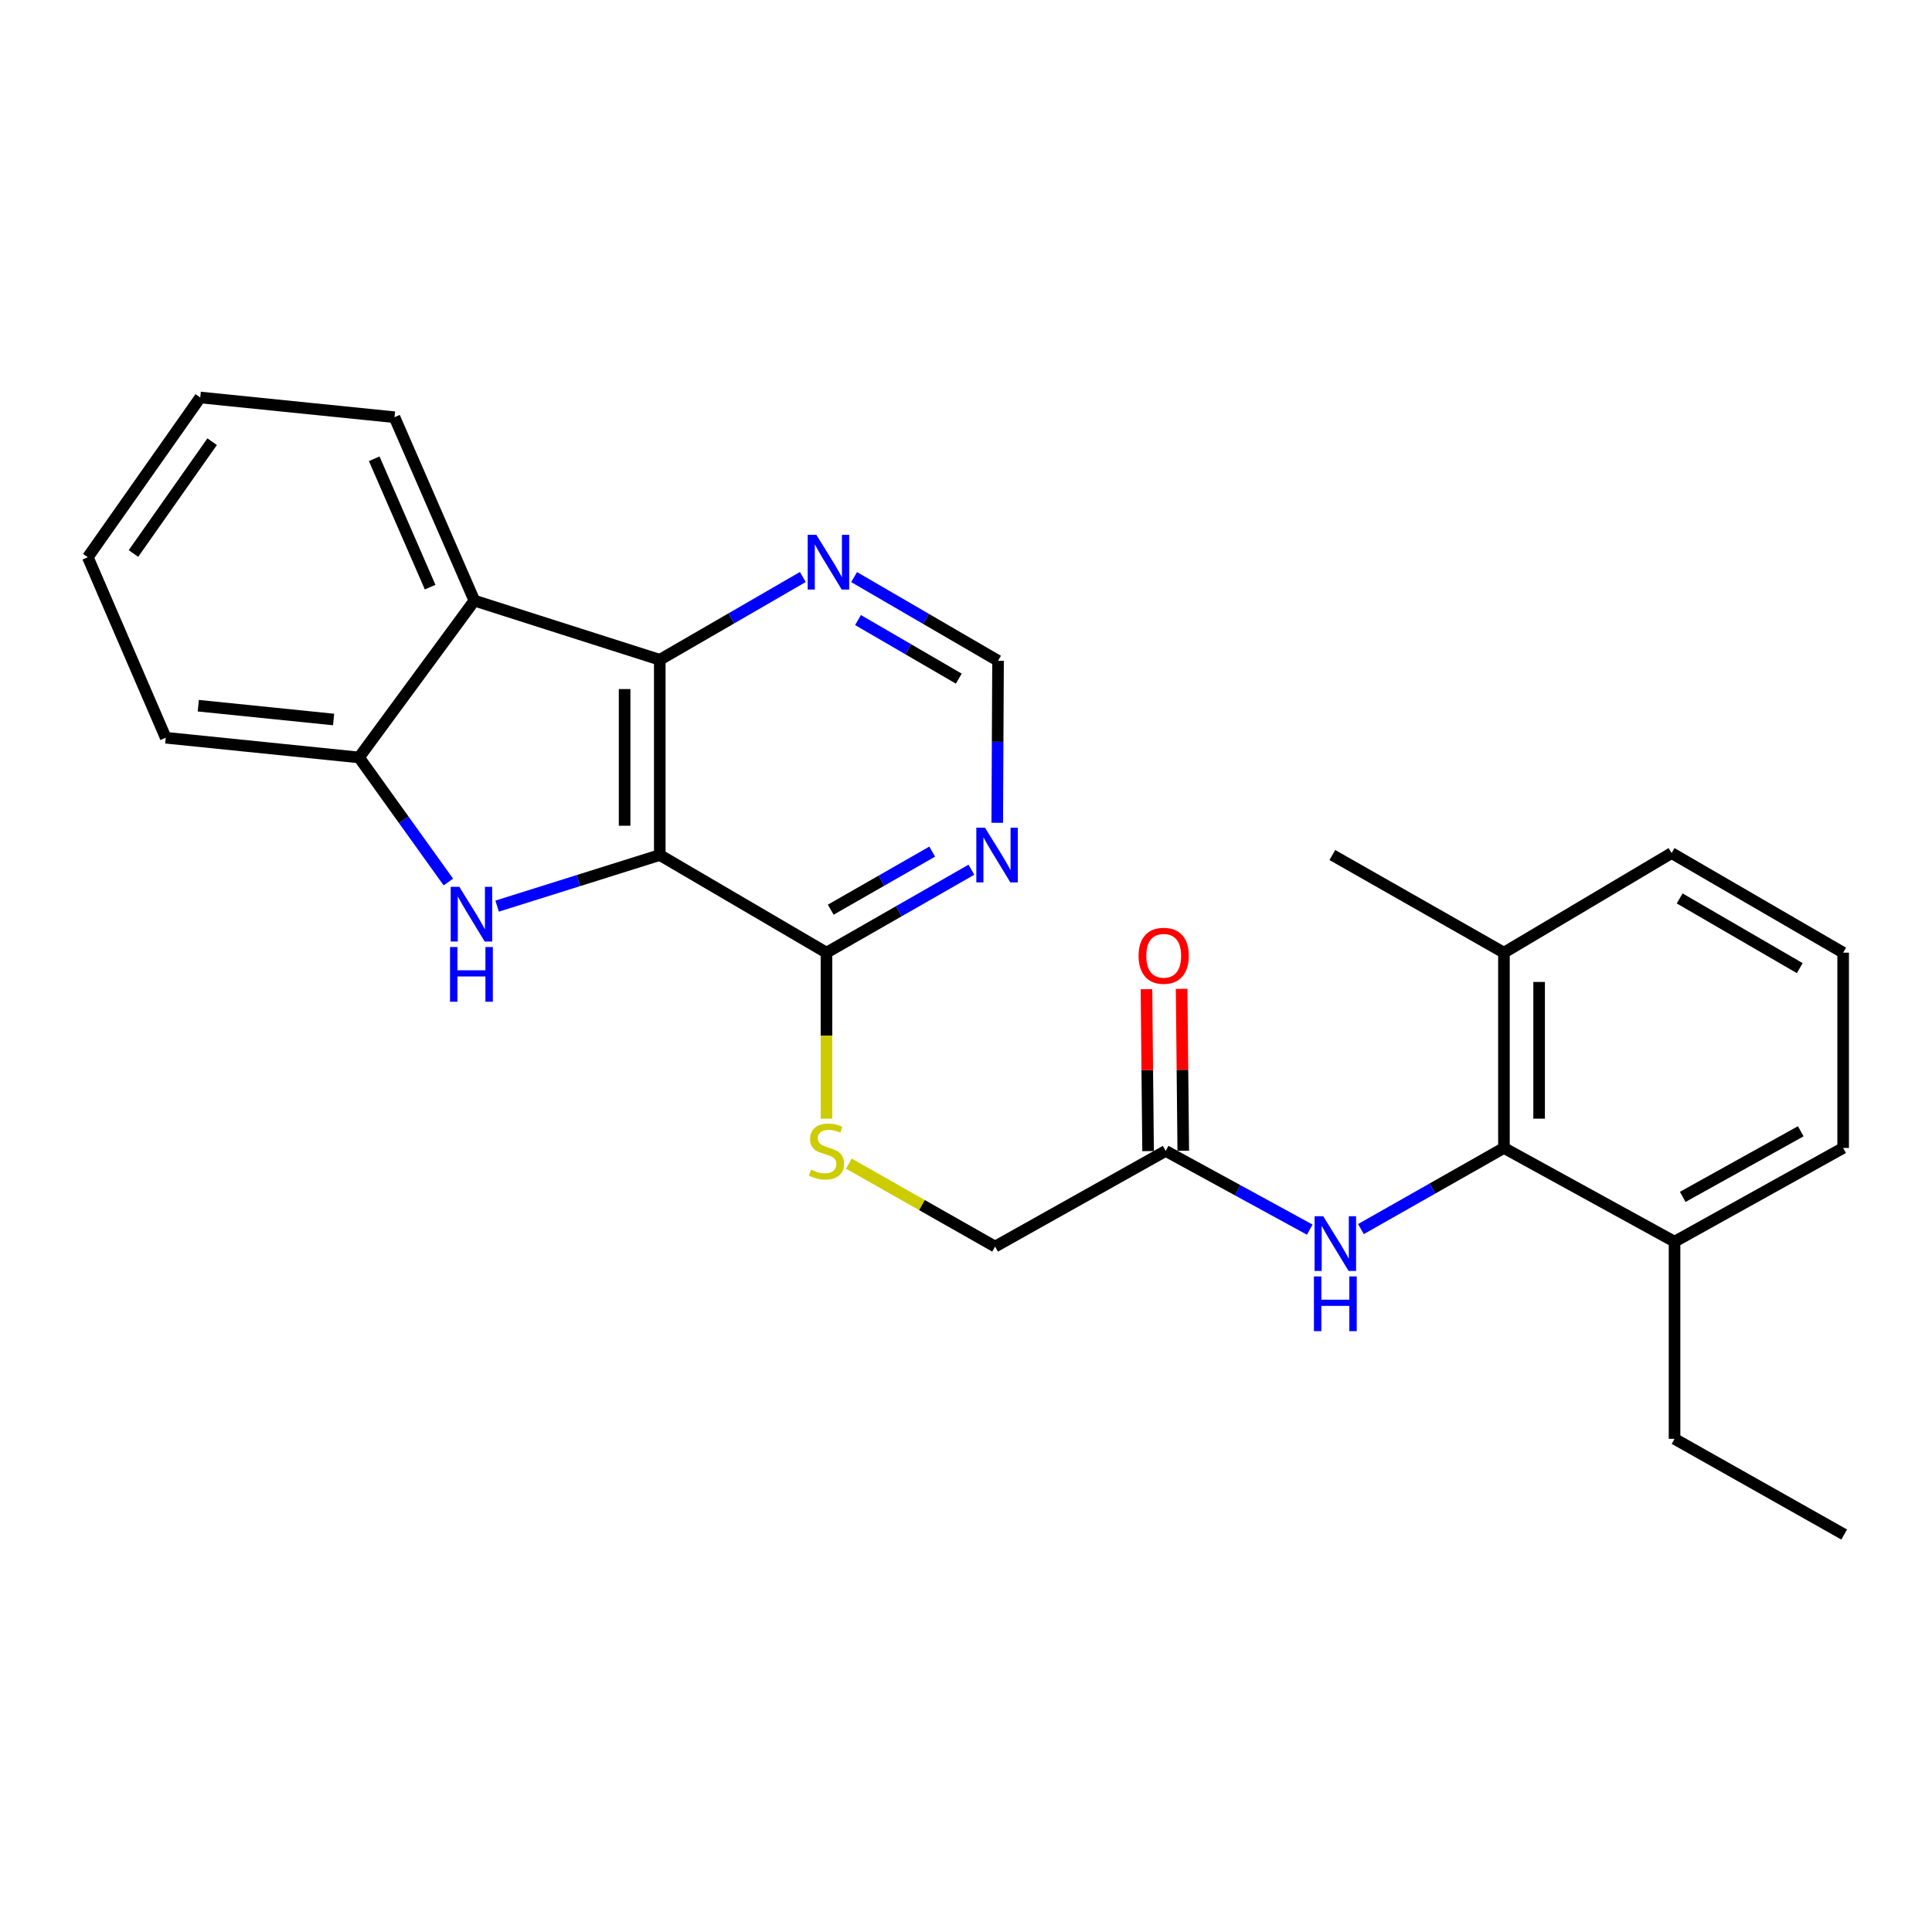 <?xml version='1.0' encoding='iso-8859-1'?>
<svg version='1.1' baseProfile='full'
              xmlns='http://www.w3.org/2000/svg'
                      xmlns:rdkit='http://www.rdkit.org/xml'
                      xmlns:xlink='http://www.w3.org/1999/xlink'
                  xml:space='preserve'
width='1000px' height='1000px' viewBox='0 0 1000 1000'>
<!-- END OF HEADER -->
<rect style='opacity:1.0;fill:#FFFFFF;stroke:none' width='1000' height='1000' x='0' y='0'> </rect>
<path class='bond-0' d='M 341.502,442.558 L 299.407,455.784' style='fill:none;fill-rule:evenodd;stroke:#000000;stroke-width:6px;stroke-linecap:butt;stroke-linejoin:miter;stroke-opacity:1' />
<path class='bond-0' d='M 299.407,455.784 L 257.311,469.009' style='fill:none;fill-rule:evenodd;stroke:#0000FF;stroke-width:6px;stroke-linecap:butt;stroke-linejoin:miter;stroke-opacity:1' />
<path class='bond-1' d='M 341.502,442.558 L 341.502,341.502' style='fill:none;fill-rule:evenodd;stroke:#000000;stroke-width:6px;stroke-linecap:butt;stroke-linejoin:miter;stroke-opacity:1' />
<path class='bond-1' d='M 323.296,427.4 L 323.296,356.661' style='fill:none;fill-rule:evenodd;stroke:#000000;stroke-width:6px;stroke-linecap:butt;stroke-linejoin:miter;stroke-opacity:1' />
<path class='bond-4' d='M 341.502,442.558 L 427.781,493.092' style='fill:none;fill-rule:evenodd;stroke:#000000;stroke-width:6px;stroke-linecap:butt;stroke-linejoin:miter;stroke-opacity:1' />
<path class='bond-3' d='M 232.072,456.53 L 208.955,424.293' style='fill:none;fill-rule:evenodd;stroke:#0000FF;stroke-width:6px;stroke-linecap:butt;stroke-linejoin:miter;stroke-opacity:1' />
<path class='bond-3' d='M 208.955,424.293 L 185.837,392.056' style='fill:none;fill-rule:evenodd;stroke:#000000;stroke-width:6px;stroke-linecap:butt;stroke-linejoin:miter;stroke-opacity:1' />
<path class='bond-2' d='M 341.502,341.502 L 245.534,310.875' style='fill:none;fill-rule:evenodd;stroke:#000000;stroke-width:6px;stroke-linecap:butt;stroke-linejoin:miter;stroke-opacity:1' />
<path class='bond-8' d='M 341.502,341.502 L 378.522,320.078' style='fill:none;fill-rule:evenodd;stroke:#000000;stroke-width:6px;stroke-linecap:butt;stroke-linejoin:miter;stroke-opacity:1' />
<path class='bond-8' d='M 378.522,320.078 L 415.541,298.654' style='fill:none;fill-rule:evenodd;stroke:#0000FF;stroke-width:6px;stroke-linecap:butt;stroke-linejoin:miter;stroke-opacity:1' />
<path class='bond-16' d='M 245.534,310.875 L 204.185,215.948' style='fill:none;fill-rule:evenodd;stroke:#000000;stroke-width:6px;stroke-linecap:butt;stroke-linejoin:miter;stroke-opacity:1' />
<path class='bond-16' d='M 222.64,303.907 L 193.696,237.458' style='fill:none;fill-rule:evenodd;stroke:#000000;stroke-width:6px;stroke-linecap:butt;stroke-linejoin:miter;stroke-opacity:1' />
<path class='bond-26' d='M 245.534,310.875 L 185.837,392.056' style='fill:none;fill-rule:evenodd;stroke:#000000;stroke-width:6px;stroke-linecap:butt;stroke-linejoin:miter;stroke-opacity:1' />
<path class='bond-17' d='M 185.837,392.056 L 85.782,381.85' style='fill:none;fill-rule:evenodd;stroke:#000000;stroke-width:6px;stroke-linecap:butt;stroke-linejoin:miter;stroke-opacity:1' />
<path class='bond-17' d='M 172.676,372.412 L 102.638,365.268' style='fill:none;fill-rule:evenodd;stroke:#000000;stroke-width:6px;stroke-linecap:butt;stroke-linejoin:miter;stroke-opacity:1' />
<path class='bond-6' d='M 427.781,493.092 L 465.29,471.626' style='fill:none;fill-rule:evenodd;stroke:#000000;stroke-width:6px;stroke-linecap:butt;stroke-linejoin:miter;stroke-opacity:1' />
<path class='bond-6' d='M 465.29,471.626 L 502.799,450.16' style='fill:none;fill-rule:evenodd;stroke:#0000FF;stroke-width:6px;stroke-linecap:butt;stroke-linejoin:miter;stroke-opacity:1' />
<path class='bond-6' d='M 429.991,470.85 L 456.247,455.824' style='fill:none;fill-rule:evenodd;stroke:#000000;stroke-width:6px;stroke-linecap:butt;stroke-linejoin:miter;stroke-opacity:1' />
<path class='bond-6' d='M 456.247,455.824 L 482.503,440.798' style='fill:none;fill-rule:evenodd;stroke:#0000FF;stroke-width:6px;stroke-linecap:butt;stroke-linejoin:miter;stroke-opacity:1' />
<path class='bond-10' d='M 427.781,493.092 L 427.781,536.061' style='fill:none;fill-rule:evenodd;stroke:#000000;stroke-width:6px;stroke-linecap:butt;stroke-linejoin:miter;stroke-opacity:1' />
<path class='bond-10' d='M 427.781,536.061 L 427.781,579.03' style='fill:none;fill-rule:evenodd;stroke:#CCCC00;stroke-width:6px;stroke-linecap:butt;stroke-linejoin:miter;stroke-opacity:1' />
<path class='bond-5' d='M 778.438,594.178 L 741.427,615.176' style='fill:none;fill-rule:evenodd;stroke:#000000;stroke-width:6px;stroke-linecap:butt;stroke-linejoin:miter;stroke-opacity:1' />
<path class='bond-5' d='M 741.427,615.176 L 704.417,636.173' style='fill:none;fill-rule:evenodd;stroke:#0000FF;stroke-width:6px;stroke-linecap:butt;stroke-linejoin:miter;stroke-opacity:1' />
<path class='bond-12' d='M 778.438,594.178 L 778.438,493.092' style='fill:none;fill-rule:evenodd;stroke:#000000;stroke-width:6px;stroke-linecap:butt;stroke-linejoin:miter;stroke-opacity:1' />
<path class='bond-12' d='M 796.645,579.015 L 796.645,508.255' style='fill:none;fill-rule:evenodd;stroke:#000000;stroke-width:6px;stroke-linecap:butt;stroke-linejoin:miter;stroke-opacity:1' />
<path class='bond-13' d='M 778.438,594.178 L 866.74,642.688' style='fill:none;fill-rule:evenodd;stroke:#000000;stroke-width:6px;stroke-linecap:butt;stroke-linejoin:miter;stroke-opacity:1' />
<path class='bond-11' d='M 516.166,425.885 L 516.377,383.952' style='fill:none;fill-rule:evenodd;stroke:#0000FF;stroke-width:6px;stroke-linecap:butt;stroke-linejoin:miter;stroke-opacity:1' />
<path class='bond-11' d='M 516.377,383.952 L 516.588,342.018' style='fill:none;fill-rule:evenodd;stroke:#000000;stroke-width:6px;stroke-linecap:butt;stroke-linejoin:miter;stroke-opacity:1' />
<path class='bond-7' d='M 677.927,636.456 L 640.639,616.086' style='fill:none;fill-rule:evenodd;stroke:#0000FF;stroke-width:6px;stroke-linecap:butt;stroke-linejoin:miter;stroke-opacity:1' />
<path class='bond-7' d='M 640.639,616.086 L 603.352,595.716' style='fill:none;fill-rule:evenodd;stroke:#000000;stroke-width:6px;stroke-linecap:butt;stroke-linejoin:miter;stroke-opacity:1' />
<path class='bond-27' d='M 442.081,298.7 L 479.335,320.359' style='fill:none;fill-rule:evenodd;stroke:#0000FF;stroke-width:6px;stroke-linecap:butt;stroke-linejoin:miter;stroke-opacity:1' />
<path class='bond-27' d='M 479.335,320.359 L 516.588,342.018' style='fill:none;fill-rule:evenodd;stroke:#000000;stroke-width:6px;stroke-linecap:butt;stroke-linejoin:miter;stroke-opacity:1' />
<path class='bond-27' d='M 444.106,320.937 L 470.184,336.098' style='fill:none;fill-rule:evenodd;stroke:#0000FF;stroke-width:6px;stroke-linecap:butt;stroke-linejoin:miter;stroke-opacity:1' />
<path class='bond-27' d='M 470.184,336.098 L 496.261,351.26' style='fill:none;fill-rule:evenodd;stroke:#000000;stroke-width:6px;stroke-linecap:butt;stroke-linejoin:miter;stroke-opacity:1' />
<path class='bond-9' d='M 603.352,595.716 L 515.061,645.227' style='fill:none;fill-rule:evenodd;stroke:#000000;stroke-width:6px;stroke-linecap:butt;stroke-linejoin:miter;stroke-opacity:1' />
<path class='bond-14' d='M 612.455,595.624 L 612.032,553.724' style='fill:none;fill-rule:evenodd;stroke:#000000;stroke-width:6px;stroke-linecap:butt;stroke-linejoin:miter;stroke-opacity:1' />
<path class='bond-14' d='M 612.032,553.724 L 611.608,511.824' style='fill:none;fill-rule:evenodd;stroke:#FF0000;stroke-width:6px;stroke-linecap:butt;stroke-linejoin:miter;stroke-opacity:1' />
<path class='bond-14' d='M 594.249,595.808 L 593.826,553.908' style='fill:none;fill-rule:evenodd;stroke:#000000;stroke-width:6px;stroke-linecap:butt;stroke-linejoin:miter;stroke-opacity:1' />
<path class='bond-14' d='M 593.826,553.908 L 593.403,512.008' style='fill:none;fill-rule:evenodd;stroke:#FF0000;stroke-width:6px;stroke-linecap:butt;stroke-linejoin:miter;stroke-opacity:1' />
<path class='bond-15' d='M 439.37,602.29 L 477.215,623.758' style='fill:none;fill-rule:evenodd;stroke:#CCCC00;stroke-width:6px;stroke-linecap:butt;stroke-linejoin:miter;stroke-opacity:1' />
<path class='bond-15' d='M 477.215,623.758 L 515.061,645.227' style='fill:none;fill-rule:evenodd;stroke:#000000;stroke-width:6px;stroke-linecap:butt;stroke-linejoin:miter;stroke-opacity:1' />
<path class='bond-19' d='M 778.438,493.092 L 865.212,441.547' style='fill:none;fill-rule:evenodd;stroke:#000000;stroke-width:6px;stroke-linecap:butt;stroke-linejoin:miter;stroke-opacity:1' />
<path class='bond-22' d='M 778.438,493.092 L 689.621,442.558' style='fill:none;fill-rule:evenodd;stroke:#000000;stroke-width:6px;stroke-linecap:butt;stroke-linejoin:miter;stroke-opacity:1' />
<path class='bond-20' d='M 866.74,642.688 L 954.009,594.178' style='fill:none;fill-rule:evenodd;stroke:#000000;stroke-width:6px;stroke-linecap:butt;stroke-linejoin:miter;stroke-opacity:1' />
<path class='bond-20' d='M 870.984,619.499 L 932.073,585.541' style='fill:none;fill-rule:evenodd;stroke:#000000;stroke-width:6px;stroke-linecap:butt;stroke-linejoin:miter;stroke-opacity:1' />
<path class='bond-21' d='M 866.74,642.688 L 866.74,744.746' style='fill:none;fill-rule:evenodd;stroke:#000000;stroke-width:6px;stroke-linecap:butt;stroke-linejoin:miter;stroke-opacity:1' />
<path class='bond-23' d='M 204.185,215.948 L 103.645,205.732' style='fill:none;fill-rule:evenodd;stroke:#000000;stroke-width:6px;stroke-linecap:butt;stroke-linejoin:miter;stroke-opacity:1' />
<path class='bond-25' d='M 85.782,381.85 L 45.455,288.42' style='fill:none;fill-rule:evenodd;stroke:#000000;stroke-width:6px;stroke-linecap:butt;stroke-linejoin:miter;stroke-opacity:1' />
<path class='bond-18' d='M 954.009,493.092 L 954.009,594.178' style='fill:none;fill-rule:evenodd;stroke:#000000;stroke-width:6px;stroke-linecap:butt;stroke-linejoin:miter;stroke-opacity:1' />
<path class='bond-29' d='M 954.009,493.092 L 865.212,441.547' style='fill:none;fill-rule:evenodd;stroke:#000000;stroke-width:6px;stroke-linecap:butt;stroke-linejoin:miter;stroke-opacity:1' />
<path class='bond-29' d='M 931.55,501.106 L 869.392,465.025' style='fill:none;fill-rule:evenodd;stroke:#000000;stroke-width:6px;stroke-linecap:butt;stroke-linejoin:miter;stroke-opacity:1' />
<path class='bond-24' d='M 866.74,744.746 L 954.545,794.268' style='fill:none;fill-rule:evenodd;stroke:#000000;stroke-width:6px;stroke-linecap:butt;stroke-linejoin:miter;stroke-opacity:1' />
<path class='bond-28' d='M 103.645,205.732 L 45.455,288.42' style='fill:none;fill-rule:evenodd;stroke:#000000;stroke-width:6px;stroke-linecap:butt;stroke-linejoin:miter;stroke-opacity:1' />
<path class='bond-28' d='M 109.805,228.614 L 69.072,286.495' style='fill:none;fill-rule:evenodd;stroke:#000000;stroke-width:6px;stroke-linecap:butt;stroke-linejoin:miter;stroke-opacity:1' />
<path  class='atom-1' d='M 237.757 459.026
L 247.037 474.026
Q 247.957 475.506, 249.437 478.186
Q 250.917 480.866, 250.997 481.026
L 250.997 459.026
L 254.757 459.026
L 254.757 487.346
L 250.877 487.346
L 240.917 470.946
Q 239.757 469.026, 238.517 466.826
Q 237.317 464.626, 236.957 463.946
L 236.957 487.346
L 233.277 487.346
L 233.277 459.026
L 237.757 459.026
' fill='#0000FF'/>
<path  class='atom-1' d='M 232.937 490.178
L 236.777 490.178
L 236.777 502.218
L 251.257 502.218
L 251.257 490.178
L 255.097 490.178
L 255.097 518.498
L 251.257 518.498
L 251.257 505.418
L 236.777 505.418
L 236.777 518.498
L 232.937 518.498
L 232.937 490.178
' fill='#0000FF'/>
<path  class='atom-7' d='M 509.822 428.398
L 519.102 443.398
Q 520.022 444.878, 521.502 447.558
Q 522.982 450.238, 523.062 450.398
L 523.062 428.398
L 526.822 428.398
L 526.822 456.718
L 522.942 456.718
L 512.982 440.318
Q 511.822 438.398, 510.582 436.198
Q 509.382 433.998, 509.022 433.318
L 509.022 456.718
L 505.342 456.718
L 505.342 428.398
L 509.822 428.398
' fill='#0000FF'/>
<path  class='atom-8' d='M 684.908 629.53
L 694.188 644.53
Q 695.108 646.01, 696.588 648.69
Q 698.068 651.37, 698.148 651.53
L 698.148 629.53
L 701.908 629.53
L 701.908 657.85
L 698.028 657.85
L 688.068 641.45
Q 686.908 639.53, 685.668 637.33
Q 684.468 635.13, 684.108 634.45
L 684.108 657.85
L 680.428 657.85
L 680.428 629.53
L 684.908 629.53
' fill='#0000FF'/>
<path  class='atom-8' d='M 680.088 660.682
L 683.928 660.682
L 683.928 672.722
L 698.408 672.722
L 698.408 660.682
L 702.248 660.682
L 702.248 689.002
L 698.408 689.002
L 698.408 675.922
L 683.928 675.922
L 683.928 689.002
L 680.088 689.002
L 680.088 660.682
' fill='#0000FF'/>
<path  class='atom-9' d='M 422.542 276.819
L 431.822 291.819
Q 432.742 293.299, 434.222 295.979
Q 435.702 298.659, 435.782 298.819
L 435.782 276.819
L 439.542 276.819
L 439.542 305.139
L 435.662 305.139
L 425.702 288.739
Q 424.542 286.819, 423.302 284.619
Q 422.102 282.419, 421.742 281.739
L 421.742 305.139
L 418.062 305.139
L 418.062 276.819
L 422.542 276.819
' fill='#0000FF'/>
<path  class='atom-11' d='M 419.781 605.436
Q 420.101 605.556, 421.421 606.116
Q 422.741 606.676, 424.181 607.036
Q 425.661 607.356, 427.101 607.356
Q 429.781 607.356, 431.341 606.076
Q 432.901 604.756, 432.901 602.476
Q 432.901 600.916, 432.101 599.956
Q 431.341 598.996, 430.141 598.476
Q 428.941 597.956, 426.941 597.356
Q 424.421 596.596, 422.901 595.876
Q 421.421 595.156, 420.341 593.636
Q 419.301 592.116, 419.301 589.556
Q 419.301 585.996, 421.701 583.796
Q 424.141 581.596, 428.941 581.596
Q 432.221 581.596, 435.941 583.156
L 435.021 586.236
Q 431.621 584.836, 429.061 584.836
Q 426.301 584.836, 424.781 585.996
Q 423.261 587.116, 423.301 589.076
Q 423.301 590.596, 424.061 591.516
Q 424.861 592.436, 425.981 592.956
Q 427.141 593.476, 429.061 594.076
Q 431.621 594.876, 433.141 595.676
Q 434.661 596.476, 435.741 598.116
Q 436.861 599.716, 436.861 602.476
Q 436.861 606.396, 434.221 608.516
Q 431.621 610.596, 427.261 610.596
Q 424.741 610.596, 422.821 610.036
Q 420.941 609.516, 418.701 608.596
L 419.781 605.436
' fill='#CCCC00'/>
<path  class='atom-15' d='M 589.331 494.709
Q 589.331 487.909, 592.691 484.109
Q 596.051 480.309, 602.331 480.309
Q 608.611 480.309, 611.971 484.109
Q 615.331 487.909, 615.331 494.709
Q 615.331 501.589, 611.931 505.509
Q 608.531 509.389, 602.331 509.389
Q 596.091 509.389, 592.691 505.509
Q 589.331 501.629, 589.331 494.709
M 602.331 506.189
Q 606.651 506.189, 608.971 503.309
Q 611.331 500.389, 611.331 494.709
Q 611.331 489.149, 608.971 486.349
Q 606.651 483.509, 602.331 483.509
Q 598.011 483.509, 595.651 486.309
Q 593.331 489.109, 593.331 494.709
Q 593.331 500.429, 595.651 503.309
Q 598.011 506.189, 602.331 506.189
' fill='#FF0000'/>
</svg>
